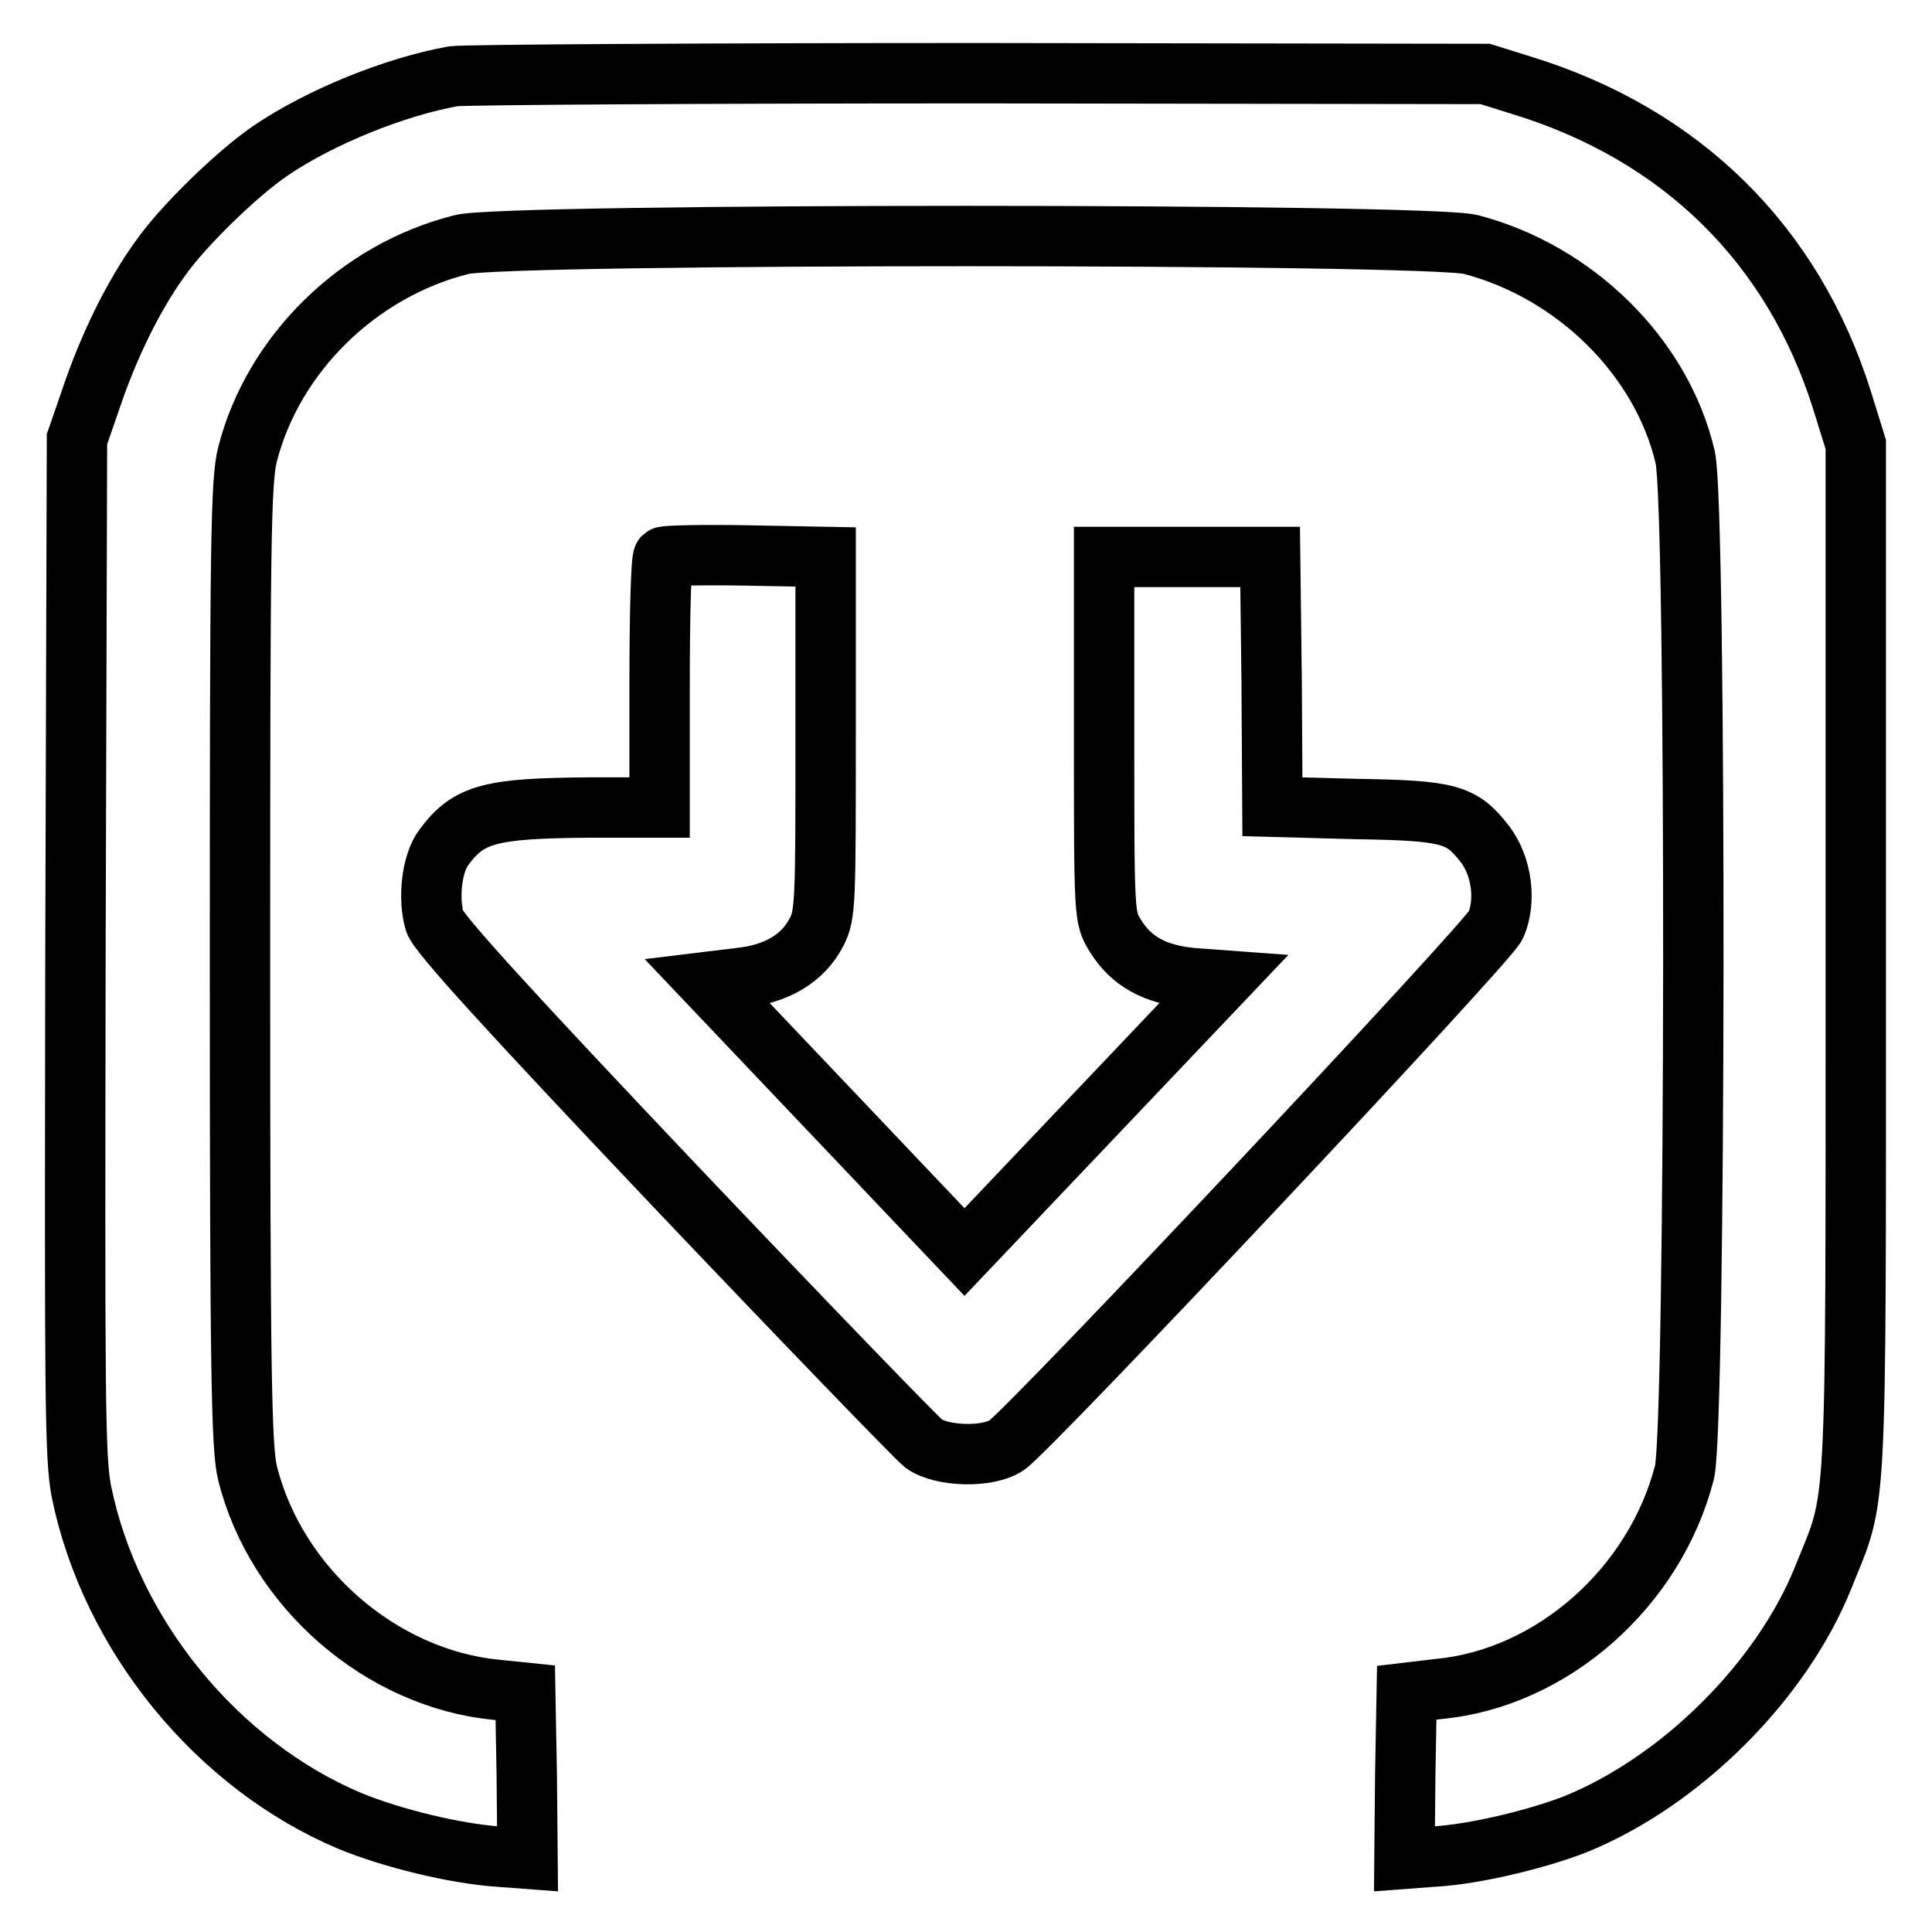 <?xml version="1.0" encoding="utf-8"?>
<!-- Svg Vector Icons : http://www.onlinewebfonts.com/icon -->
<!DOCTYPE svg PUBLIC "-//W3C//DTD SVG 1.1//EN" "http://www.w3.org/Graphics/SVG/1.1/DTD/svg11.dtd">
<svg version="1.1" xmlns="http://www.w3.org/2000/svg" xmlns:xlink="http://www.w3.org/1999/xlink" x="0px" y="0px" viewBox="0 0 256 256" enable-background="new 0 0 256 256" xml:space="preserve">
<g><g><g><path stroke-width="8" fill-opacity="0" stroke="#000000"  d="M60.1,10.1c-7.8,1.4-17.7,5.4-24.3,9.9c-4.4,3-11.6,10-14.6,14.3c-3.6,5-6.8,11.6-9.1,18.4l-1.9,5.5l-0.2,67.2c-0.1,59.7-0.1,67.8,0.8,72.3c3.9,19,18,36.2,35.6,43.6c5.6,2.3,13.9,4.3,19.5,4.7l4,0.3l-0.1-11l-0.2-11l-3.9-0.4c-15.2-1.5-29.1-13.5-32.9-28.7c-0.8-3.3-1-12.7-1-67.4c0-55.9,0.1-64.1,1-67.6c3.4-13.3,14.7-24.4,28.4-27.8c5.7-1.5,128-1.5,133.7,0c13.8,3.6,25.3,14.9,28.4,28.2c1.5,6.3,1.4,128.7-0.1,134.5c-3.9,15.2-17.5,27.3-32.6,28.7l-4.2,0.5l-0.2,11l-0.1,11l4-0.3c5.3-0.3,13.6-2.3,18.7-4.3c14-5.7,27.3-19,32.8-32.7c4.5-11.3,4.3-5.7,4.3-81.6V58.9l-1.8-5.8c-6.5-20.7-21.3-35.3-42.5-41.8l-4.8-1.5l-66.8-0.1C93.3,9.7,61.8,9.9,60.1,10.1z"/><path stroke-width="8" fill-opacity="0" stroke="#000000"  d="M87.9,73.8c-0.3,0.3-0.5,7.8-0.5,16.9V107h-9.2c-13.2,0.1-16.1,0.8-19.4,5.3c-1.6,2.1-2.1,6.8-1.2,9.8c0.5,1.6,9.9,11.9,31.9,35.1c17.1,18,32,33.4,32.9,34.1c2.4,1.7,8.5,1.9,11,0.2c3.1-2.1,63.8-66.6,64.8-68.9c1.4-3.2,0.8-7.8-1.4-10.7c-3.1-4-4.6-4.5-17-4.7l-11.2-0.3l-0.1-16.6l-0.2-16.5h-11h-11v23.9c0,23.8,0,23.9,1.5,26.3c2.1,3.4,5.2,5.1,10.1,5.6l4.1,0.3l-17.1,18l-17.1,18l-17-17.9l-17-17.9l4.1-0.5c5-0.5,8.5-2.6,10.3-6.1c1.2-2.3,1.2-4.1,1.2-26V73.8L99,73.6C93.1,73.5,88.1,73.6,87.9,73.8z"/></g></g></g>
</svg>